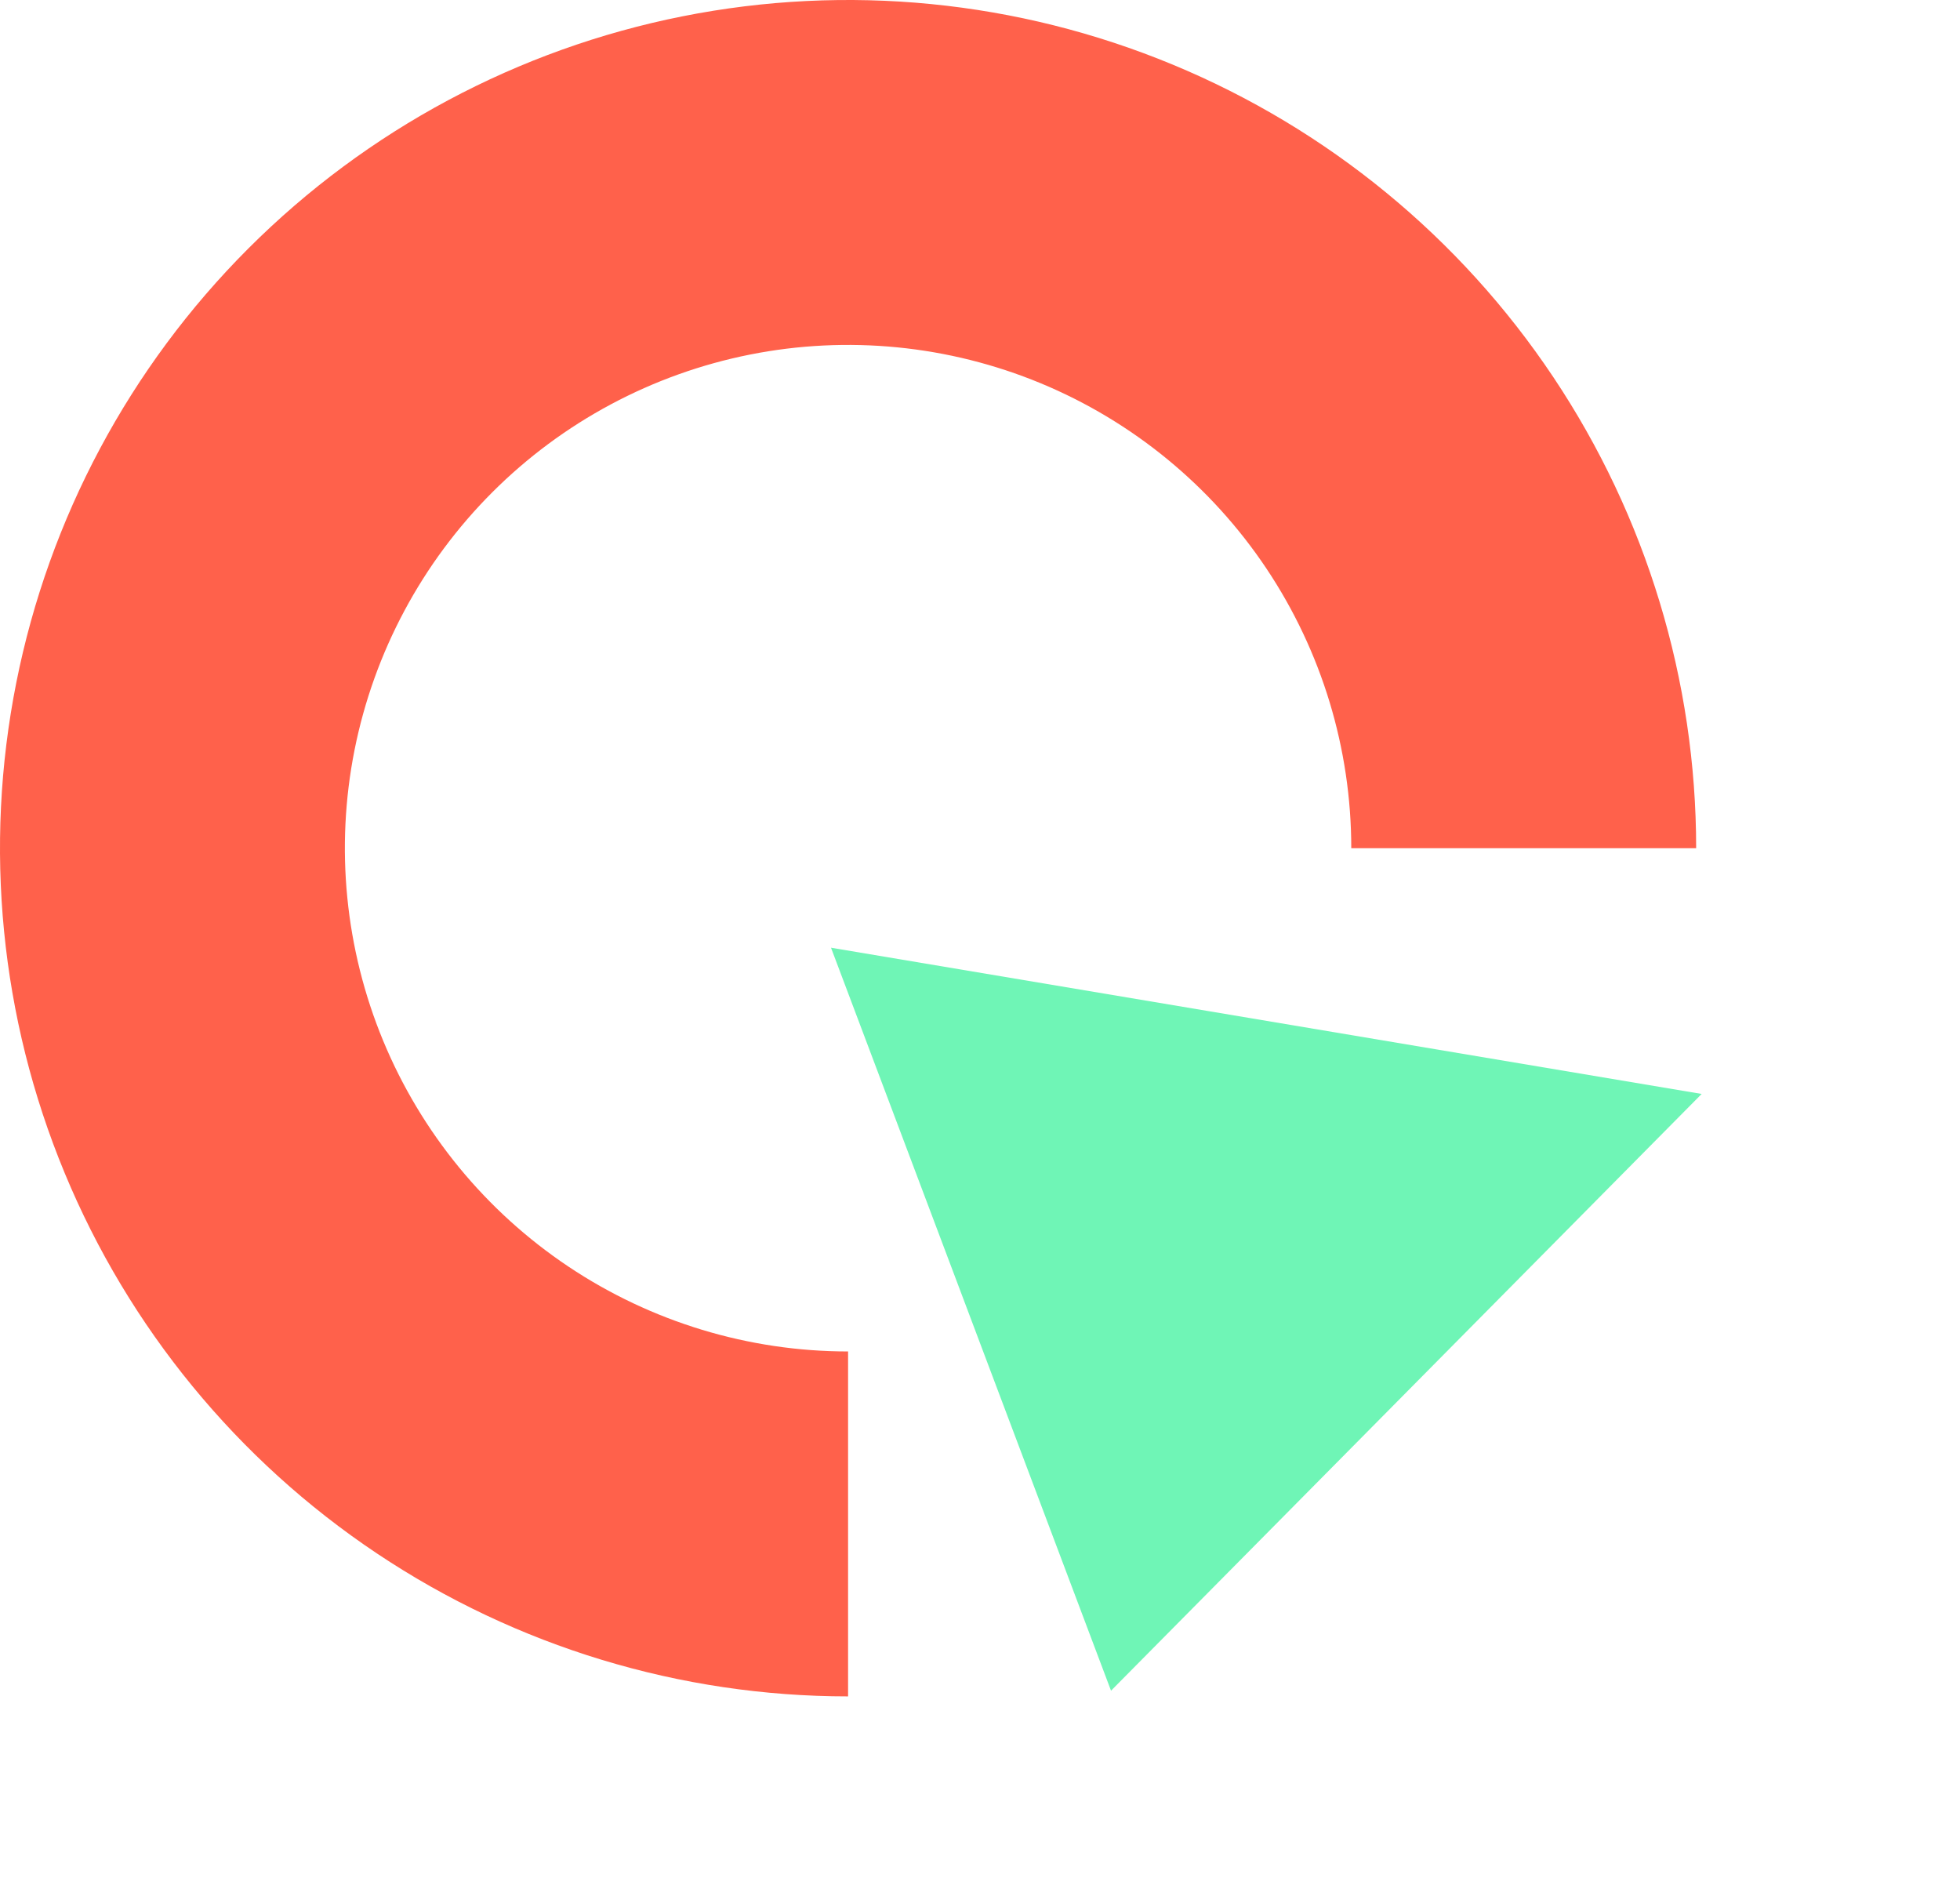 <svg width="52" height="50" viewBox="0 0 52 50" fill="none" xmlns="http://www.w3.org/2000/svg">
<path d="M45 22.5C45 18.05 43.68 13.7 41.208 10C38.736 6.3 35.222 3.416 31.11 1.713C26.999 0.01 22.475 -0.436 18.11 0.432C13.746 1.3 9.737 3.443 6.59 6.59C3.443 9.737 1.3 13.746 0.432 18.11C-0.436 22.475 0.01 26.999 1.713 31.11C3.416 35.222 6.3 38.736 10 41.208C13.7 43.68 18.05 45 22.5 45V35.85C19.86 35.85 17.279 35.067 15.083 33.6C12.888 32.133 11.177 30.048 10.166 27.609C9.156 25.169 8.891 22.485 9.406 19.895C9.922 17.306 11.193 14.927 13.06 13.06C14.927 11.193 17.306 9.922 19.895 9.406C22.485 8.891 25.169 9.156 27.609 10.166C30.048 11.177 32.133 12.888 33.6 15.083C35.067 17.279 35.85 19.86 35.85 22.5H45Z" fill="#FF614B"/>
<path d="M22.047 25.14L45.146 29.019L29.476 44.849L22.047 25.14Z" fill="#6FF5B6"/>
</svg>
